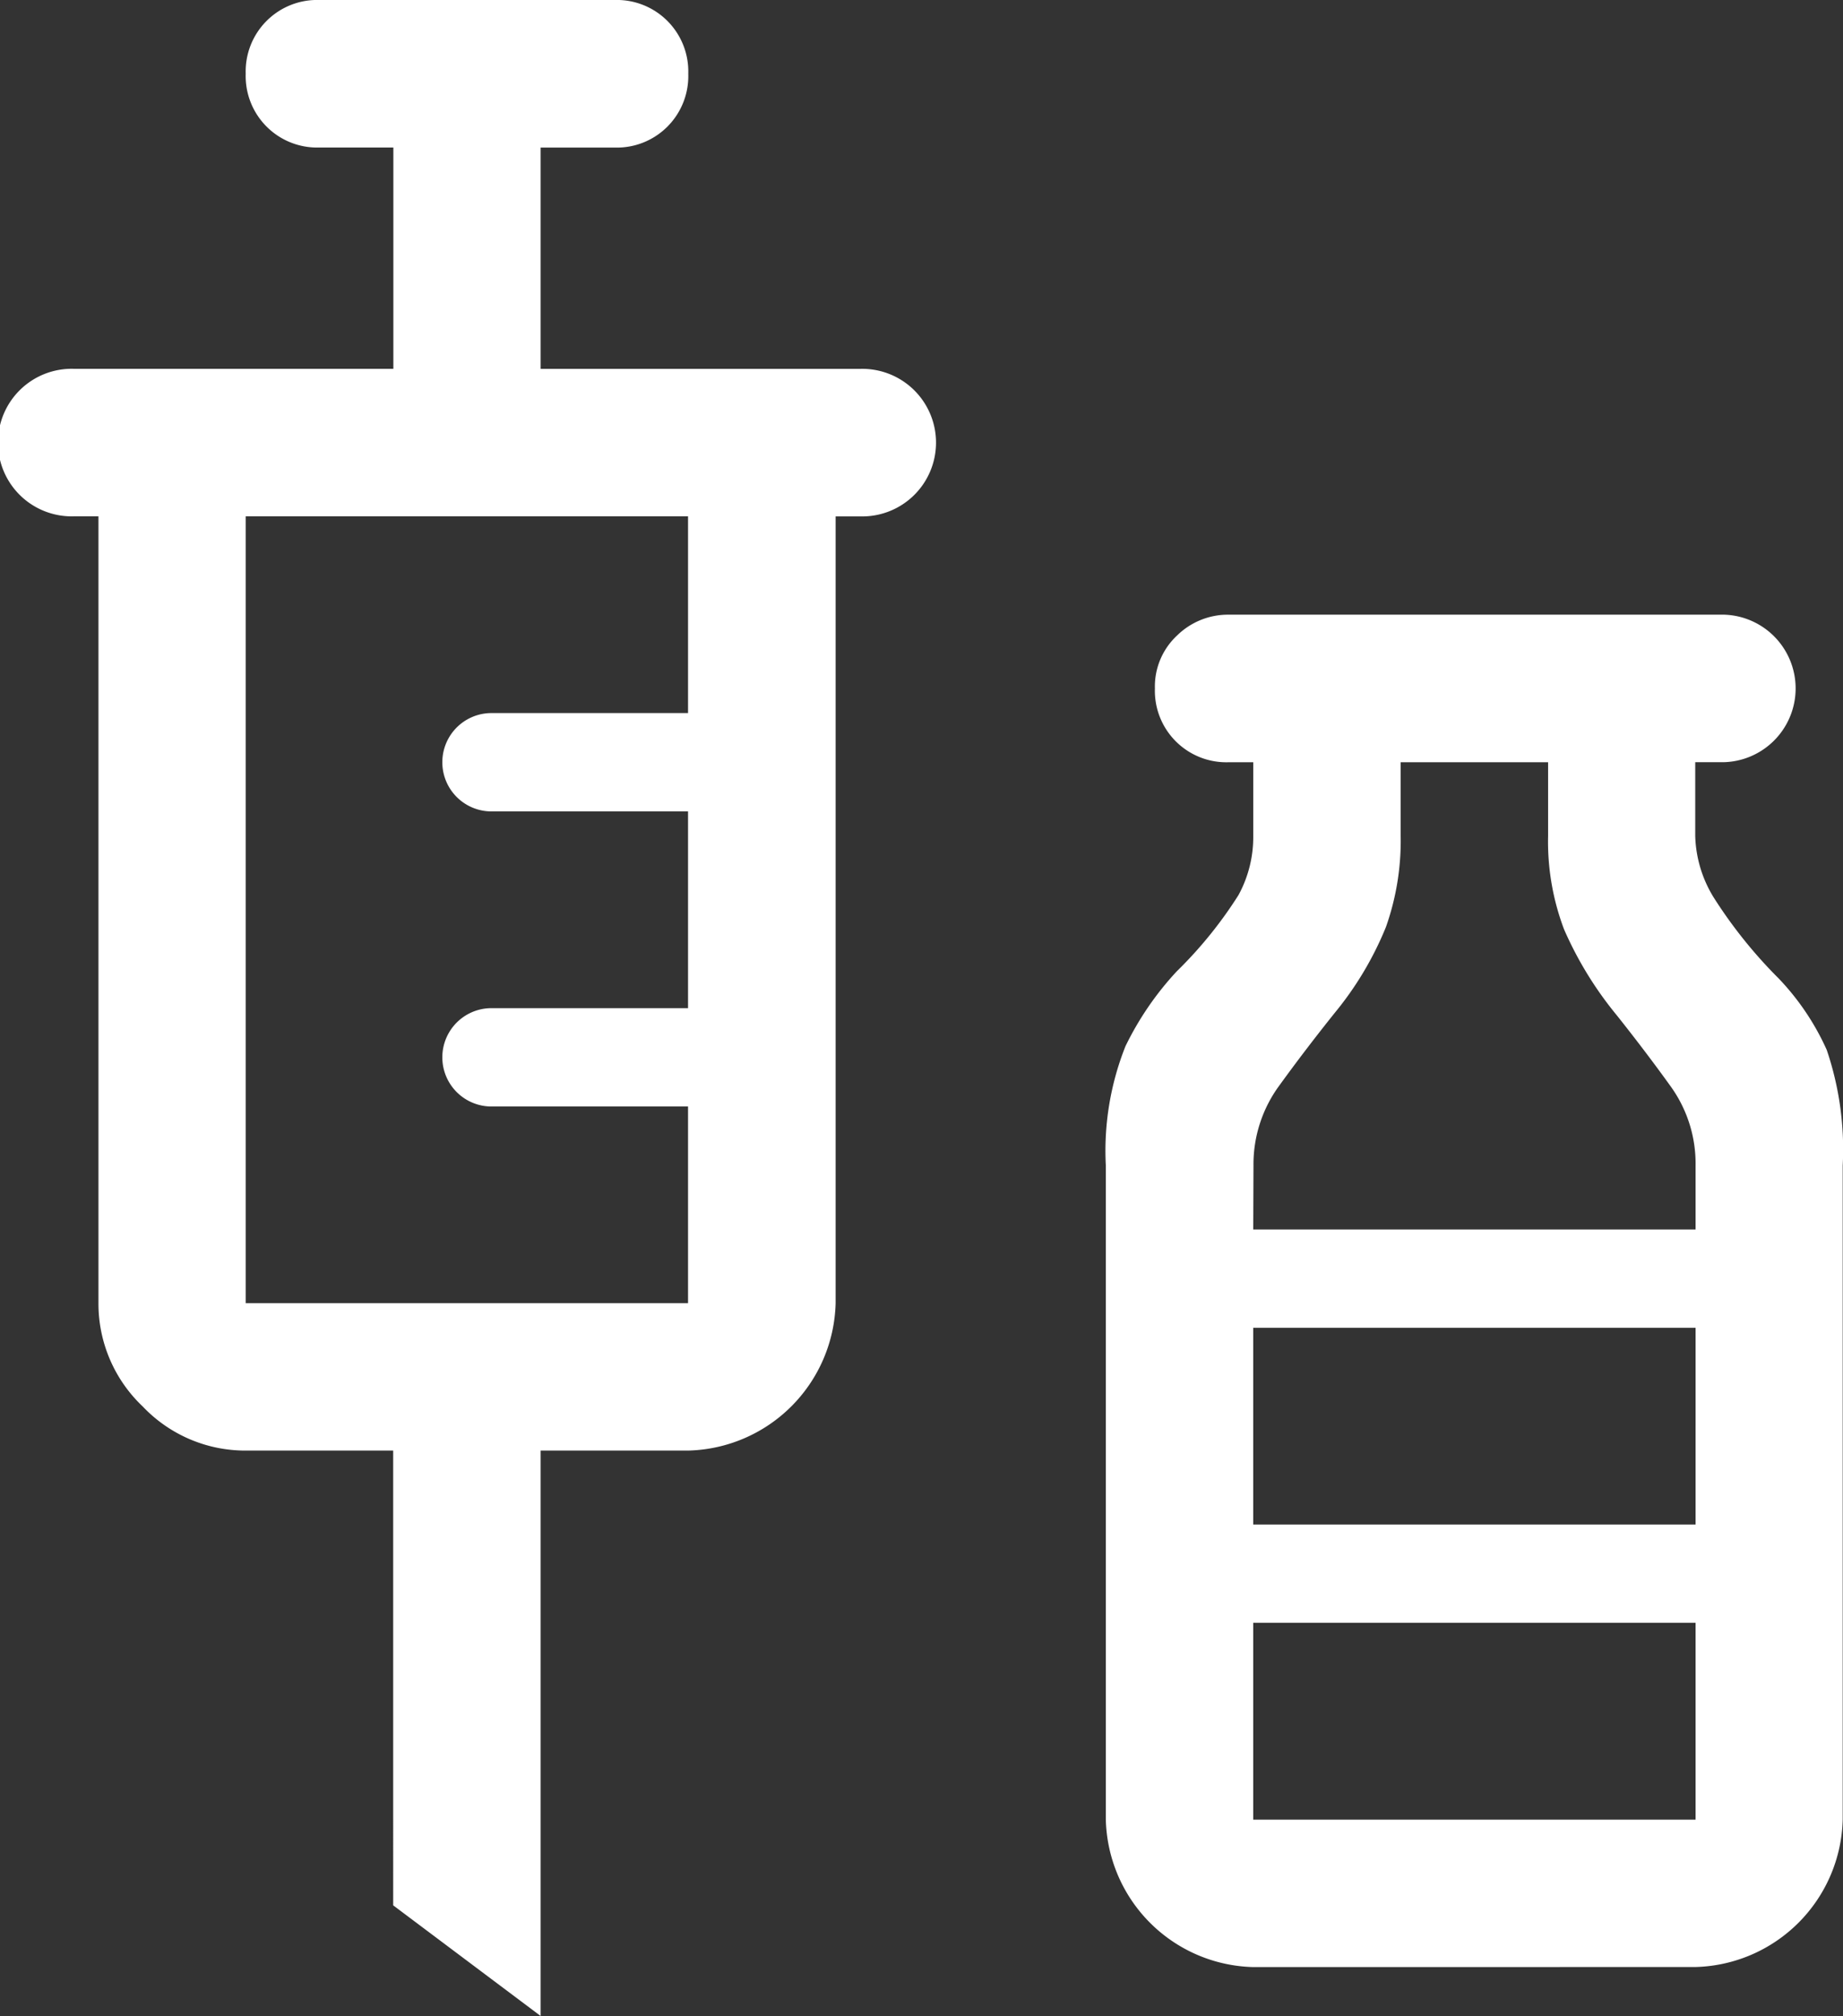 <svg xmlns="http://www.w3.org/2000/svg" width="32.291" height="35.305" viewBox="0 0 32.291 35.305">
  <rect x="0" y="0" width="32.291" height="35.305" fill="#333333" stroke="none"/>
  <path id="_6-vaccins" data-name="6-vaccins" d="M13.972,39.3l-2.583-1.937V29.4H8.805A2.478,2.478,0,0,1,7,28.627a2.478,2.478,0,0,1-.775-1.808V13.041H5.792a1.292,1.292,0,1,1,0-2.583h5.6V6.583H10.1A1.252,1.252,0,0,1,8.805,5.292,1.252,1.252,0,0,1,10.1,4h5.167a1.252,1.252,0,0,1,1.292,1.292,1.252,1.252,0,0,1-1.292,1.292H13.972v3.875h5.6a1.292,1.292,0,1,1,0,2.583h-.431V26.819A2.649,2.649,0,0,1,16.555,29.4H13.972ZM8.805,26.819h7.75V23.375H13.111a.861.861,0,0,1,0-1.722h3.444V18.208H13.111a.861.861,0,0,1,0-1.722h3.444V13.041H8.805ZM26.458,38.444a2.649,2.649,0,0,1-2.583-2.583V24.408a4.951,4.951,0,0,1,.344-2.088,5.361,5.361,0,0,1,.9-1.313A7.388,7.388,0,0,0,26.2,19.672a2.123,2.123,0,0,0,.258-1.033V17.347h-.431a1.252,1.252,0,0,1-1.292-1.292,1.219,1.219,0,0,1,.387-.926,1.275,1.275,0,0,1,.9-.366h8.611a1.292,1.292,0,1,1,0,2.583h-.431v1.292a2.156,2.156,0,0,0,.323,1.076,8.251,8.251,0,0,0,1.141,1.421,4.442,4.442,0,0,1,.84,1.249,5.421,5.421,0,0,1,.28,2.024V35.86a2.649,2.649,0,0,1-2.583,2.583Zm0-12.916h7.75V24.408a2.311,2.311,0,0,0-.431-1.378q-.431-.6-.947-1.249a6.388,6.388,0,0,1-.926-1.507,4.336,4.336,0,0,1-.28-1.636V17.347H29.041v1.292a4.523,4.523,0,0,1-.258,1.593,5.8,5.8,0,0,1-.9,1.507q-.517.646-.969,1.27a2.329,2.329,0,0,0-.452,1.4Zm0,5.167h7.75V27.25h-7.75Zm0,5.167h7.75V32.416h-7.75Zm0-5.167h0Z" transform="translate(-4.5 -4)" fill="#FFFF"/>
</svg>
